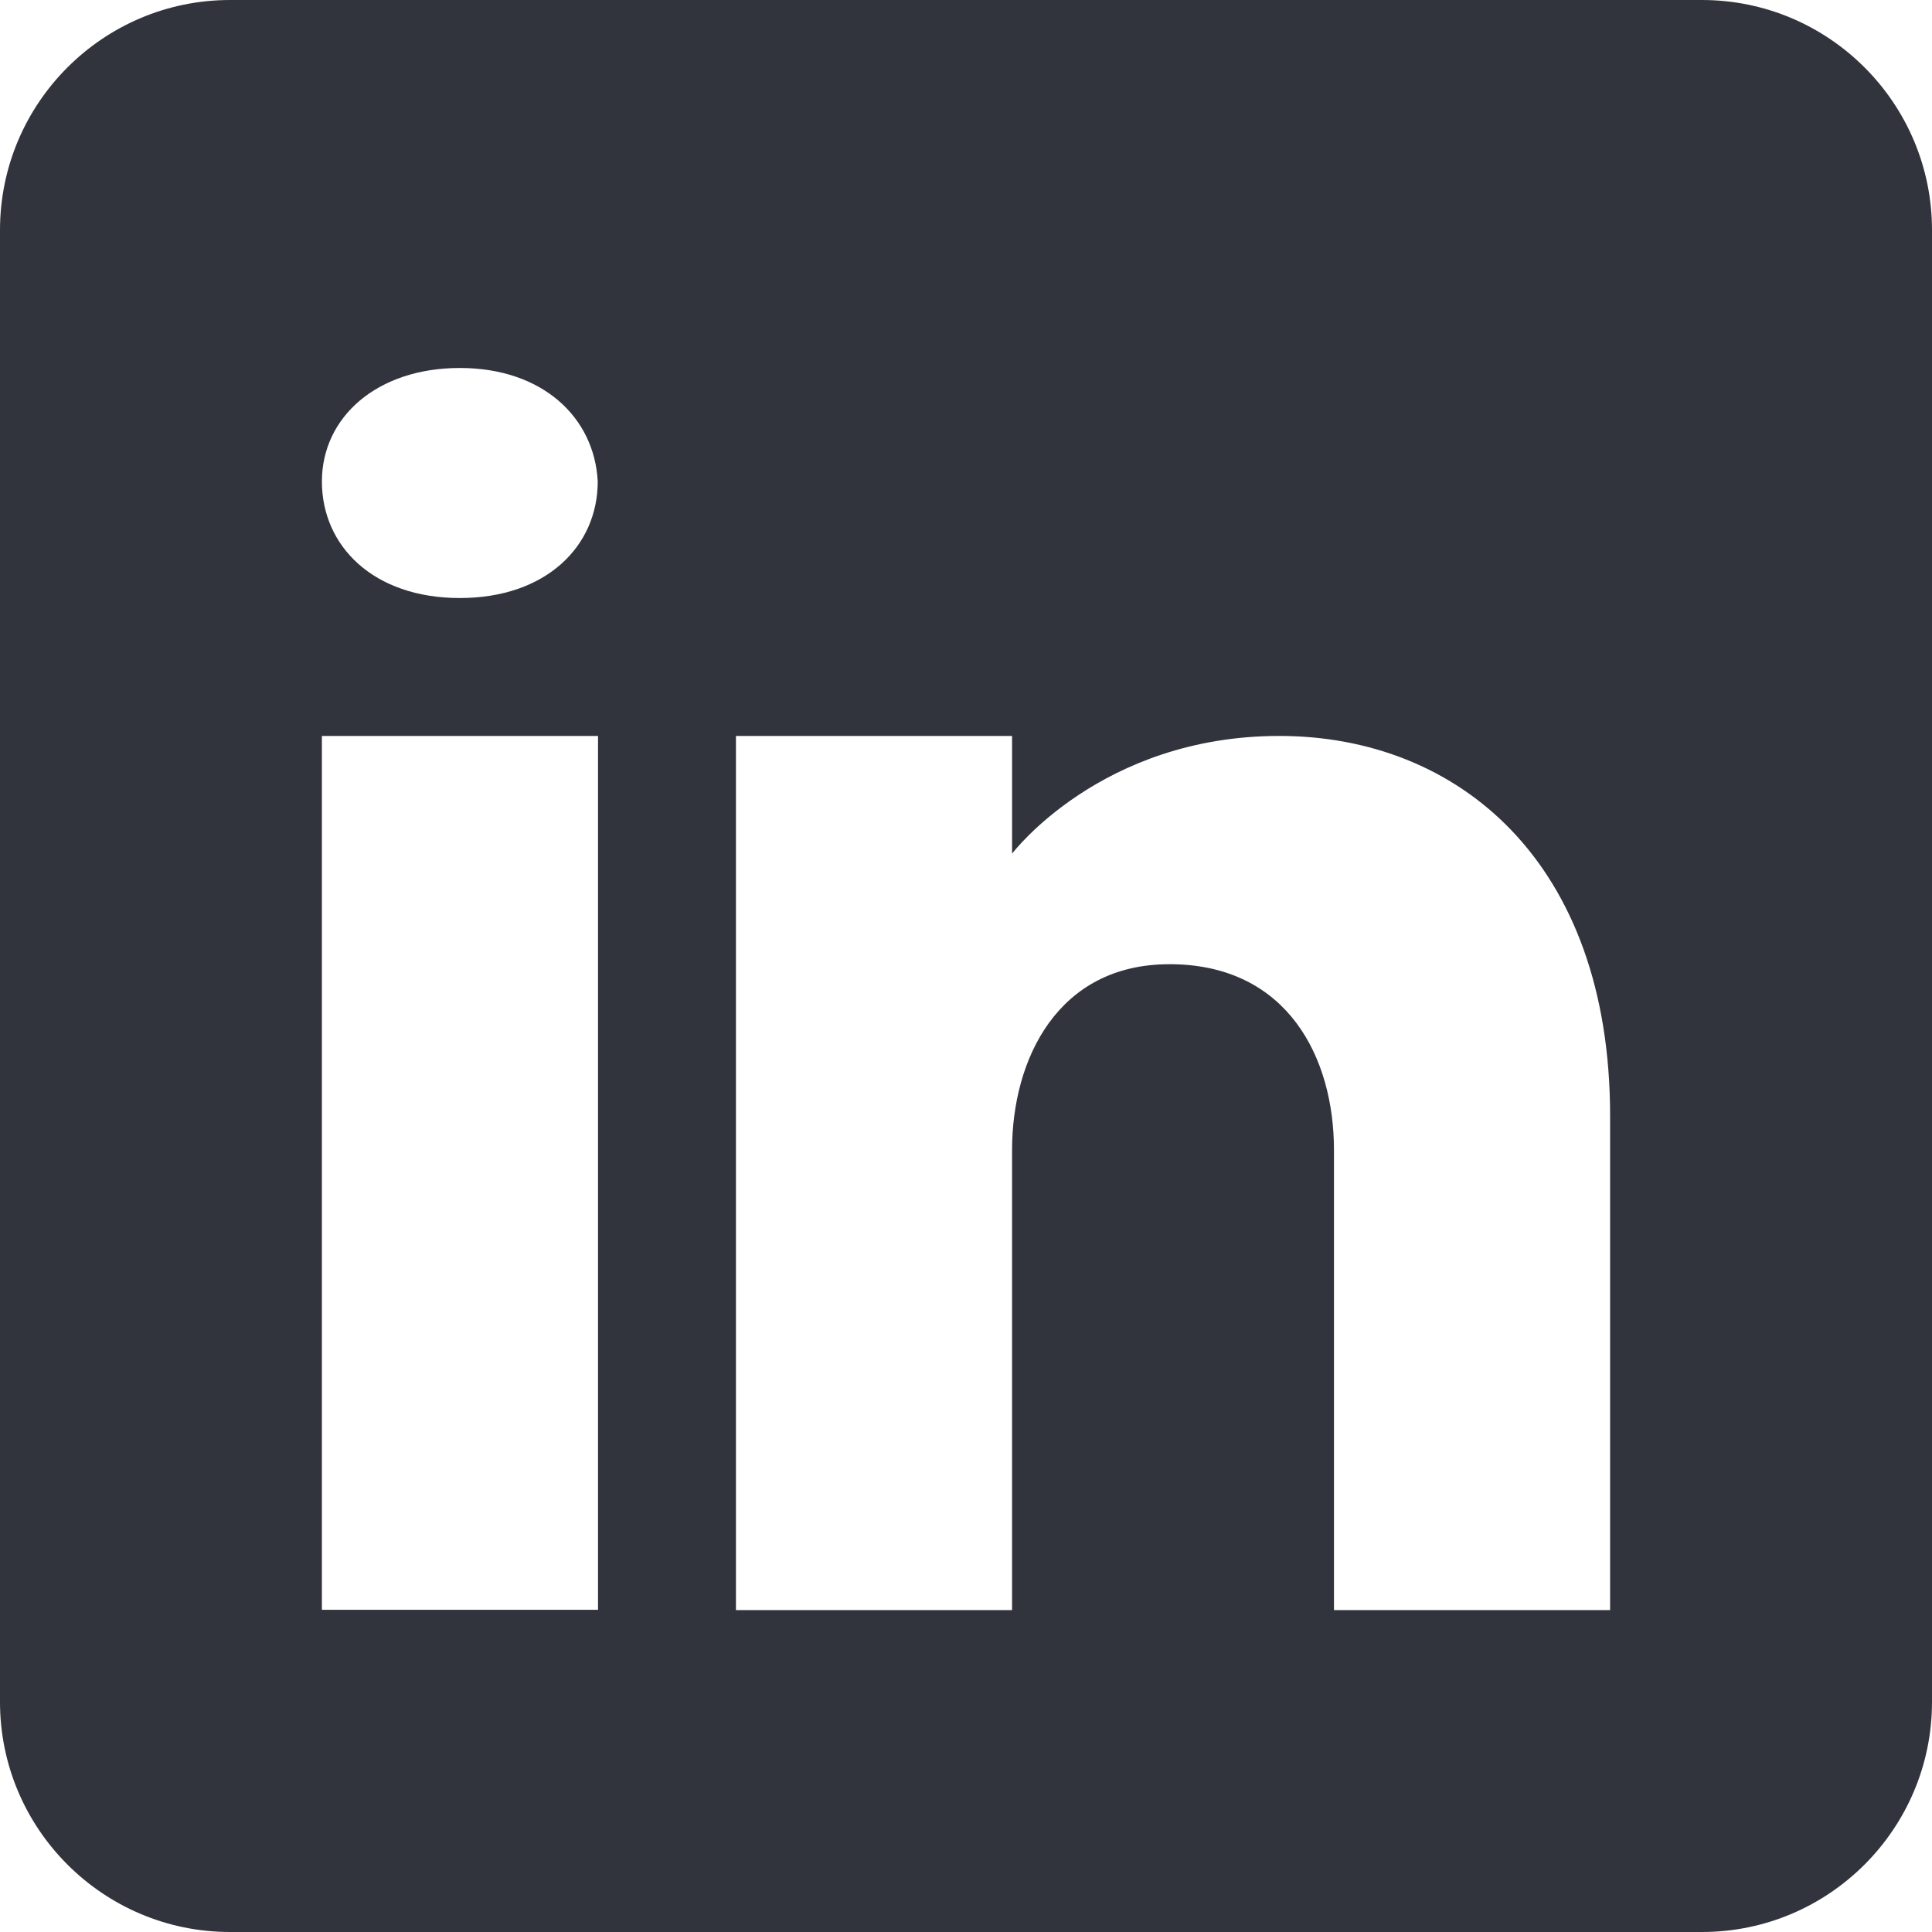 <svg viewBox="0 0 65 65" xmlns="http://www.w3.org/2000/svg" id="Layer_2"><defs><style>.cls-1{fill:#32343d;}</style></defs><g id="Layer_1-2"><path d="M57.26,0H7.74C3.47,0,0,3.47,0,7.74V57.26c0,4.27,3.47,7.74,7.74,7.74H57.26c4.27,0,7.74-3.47,7.74-7.74V7.74c0-4.27-3.47-7.74-7.74-7.74ZM20.12,24.76v29.4H10.83V24.76h9.29Zm-9.29-8.56c0-2.17,1.86-3.82,4.64-3.82s4.53,1.66,4.64,3.82c0,2.17-1.73,3.92-4.64,3.92s-4.64-1.75-4.64-3.92ZM54.17,54.17h-9.29v-15.48c0-3.1-1.55-6.19-5.42-6.25h-.12c-3.75,0-5.29,3.19-5.29,6.25v15.48h-9.29V24.76h9.29v3.96s2.99-3.96,8.99-3.96,11.13,4.22,11.13,12.78v16.62Z" class="cls-1"></path></g></svg>